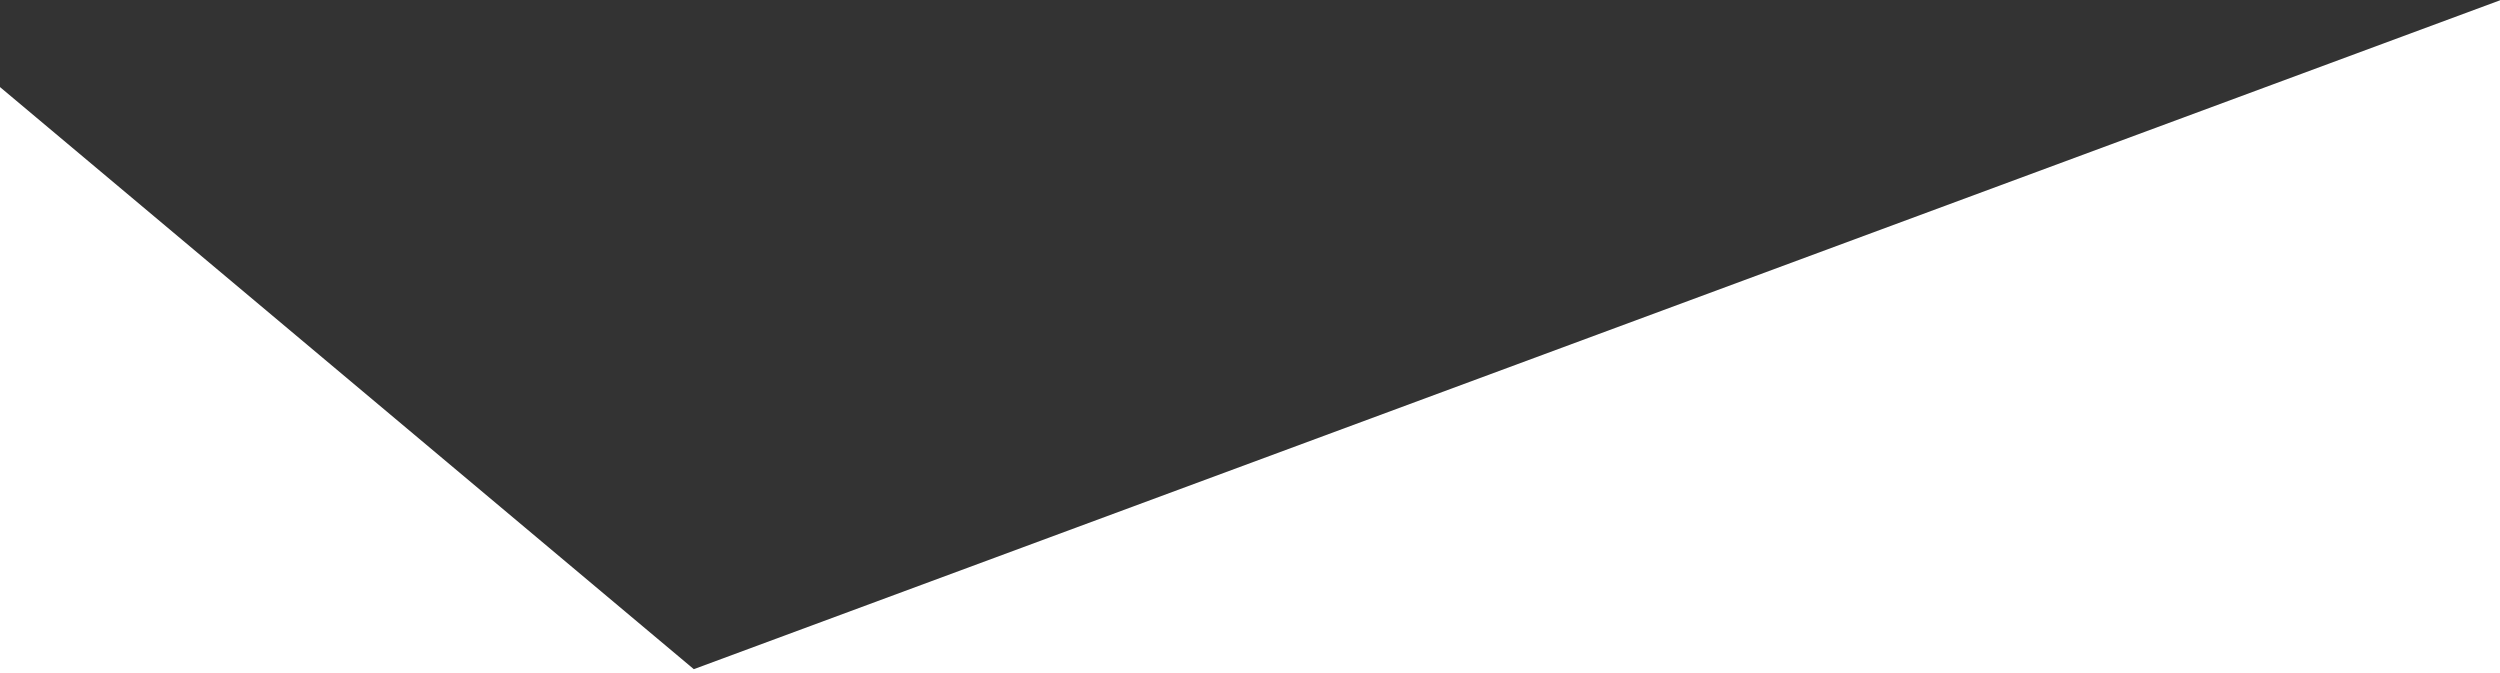 <svg id="Ebene_1" data-name="Ebene 1" xmlns="http://www.w3.org/2000/svg" width="3000" height="808" viewBox="0 0 3000 808">
  <rect x="0" y="0" width="3000" height="808" fill="#333333" stroke="none"/>
  <defs>
    <style>
      .cls-1 {
        fill: #fff;
      }
    </style>
  </defs>
  <path id="Pfad_1339" data-name="Pfad 1339" class="cls-1" d="M-3.34,101.67,832.57,803,3001,0V808.11H-3.34Z"/>
</svg>
